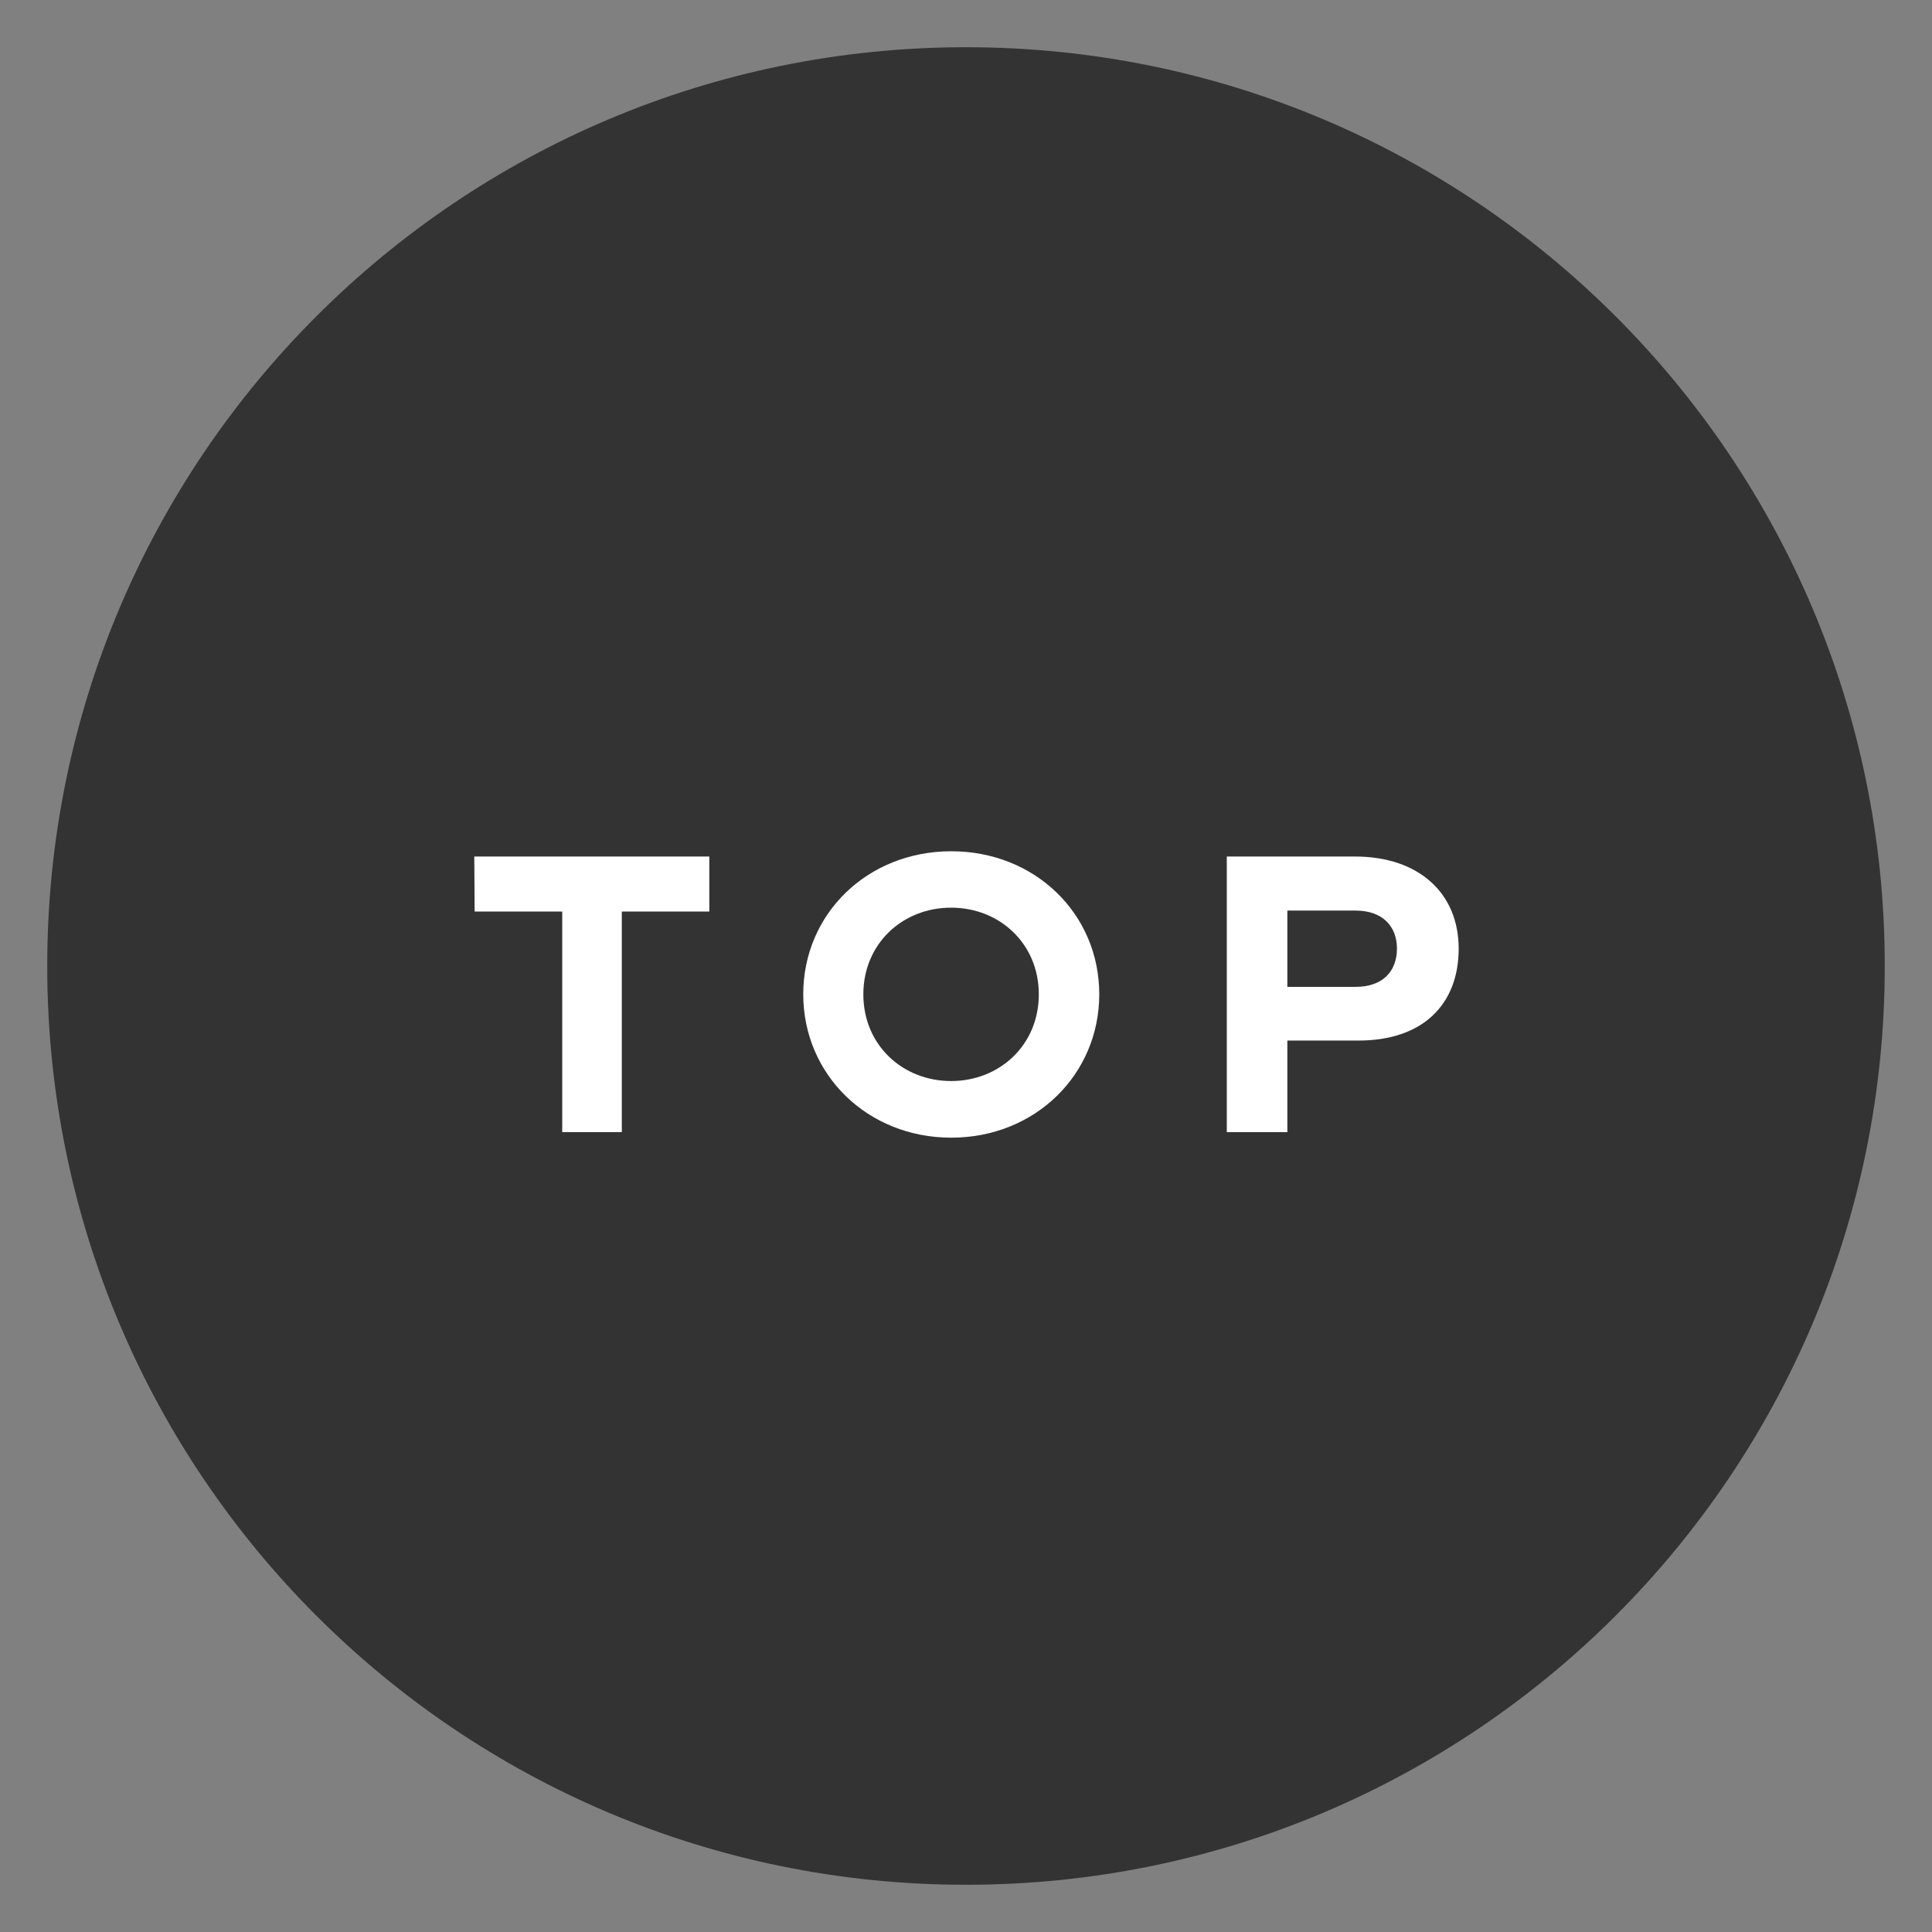 <?xml version="1.0" encoding="UTF-8" standalone="no"?>
<!-- Generator: Adobe Illustrator 13.0.0, SVG Export Plug-In . SVG Version: 6.00 Build 14948)  -->

<svg
   version="1.1"
   id="レイヤー_1"
   x="0px"
   y="0px"
   width="600px"
   height="600px"
   viewBox="99.5 -0.5 600 600"
   enable-background="new 99.5 -0.5 600 600"
   xml:space="preserve"
   sodipodi:docname="btn-totop.svg"
   inkscape:version="1.2 (dc2aedaf03, 2022-05-15)"
   xmlns:inkscape="http://www.inkscape.org/namespaces/inkscape"
   xmlns:sodipodi="http://sodipodi.sourceforge.net/DTD/sodipodi-0.dtd"
   xmlns="http://www.w3.org/2000/svg"
   xmlns:svg="http://www.w3.org/2000/svg"><rect x="99.5" y="-0.5" width="600" height="600" fill="#808080" stroke="none"/><defs
   id="defs19" /><sodipodi:namedview
   id="namedview17"
   pagecolor="#ffffff"
   bordercolor="#000000"
   borderopacity="0.25"
   inkscape:showpageshadow="2"
   inkscape:pageopacity="0.0"
   inkscape:pagecheckerboard="0"
   inkscape:deskcolor="#d1d1d1"
   showgrid="false"
   inkscape:zoom="1.3816667"
   inkscape:cx="297.10495"
   inkscape:cy="300.36188"
   inkscape:window-width="1920"
   inkscape:window-height="1009"
   inkscape:window-x="-8"
   inkscape:window-y="-8"
   inkscape:window-maximized="1"
   inkscape:current-layer="レイヤー_1" />
<g
   id="g14"
   transform="translate(100)">
	<path
   fill="#333333"
   d="m 584.831,299.495 c 0,157.592 -127.745,285.338 -285.329,285.338 -157.583,0 -285.333,-127.746 -285.333,-285.338 0,-157.574 127.75,-285.328 285.333,-285.328 157.584,0 285.329,127.754 285.329,285.328 z"
   id="path2" />
	<g
   id="g12">
		<g
   id="g10">
			<path
   fill="#ffffff"
   d="m 174.104,282.587 h -27.2 l -0.108,-17.083 h 72.988 v 17.083 H 192.61 v 68.505 h -18.506 z"
   id="path4" />
			<path
   fill="#ffffff"
   d="m 248.955,308.271 c 0,-24.971 19.943,-44.404 45.968,-44.404 26.016,0 45.963,19.434 45.963,44.404 0,24.97 -19.947,44.544 -45.963,44.544 -26.024,0 -45.968,-19.573 -45.968,-44.544 z m 73.159,0.035 c 0,-15.76 -12.198,-26.922 -27.243,-26.922 -15.05,0 -27.252,11.162 -27.252,26.922 0,15.759 12.202,26.921 27.252,26.921 15.044,0 27.243,-11.162 27.243,-26.921 z"
   id="path6" />
			<path
   fill="#ffffff"
   d="m 380.492,265.504 h 39.834 c 19.816,0 32.18,11.406 32.18,28.593 0,17.37 -11.18,28.559 -31.101,28.559 h -22.106 v 28.437 h -18.807 z m 39.999,40.477 c 8.445,0 12.843,-4.85 12.843,-11.885 0,-6.869 -4.397,-11.806 -12.843,-11.806 h -21.192 v 23.69 h 21.192 z"
   id="path8" />
		</g>
	</g>
</g>
</svg>
